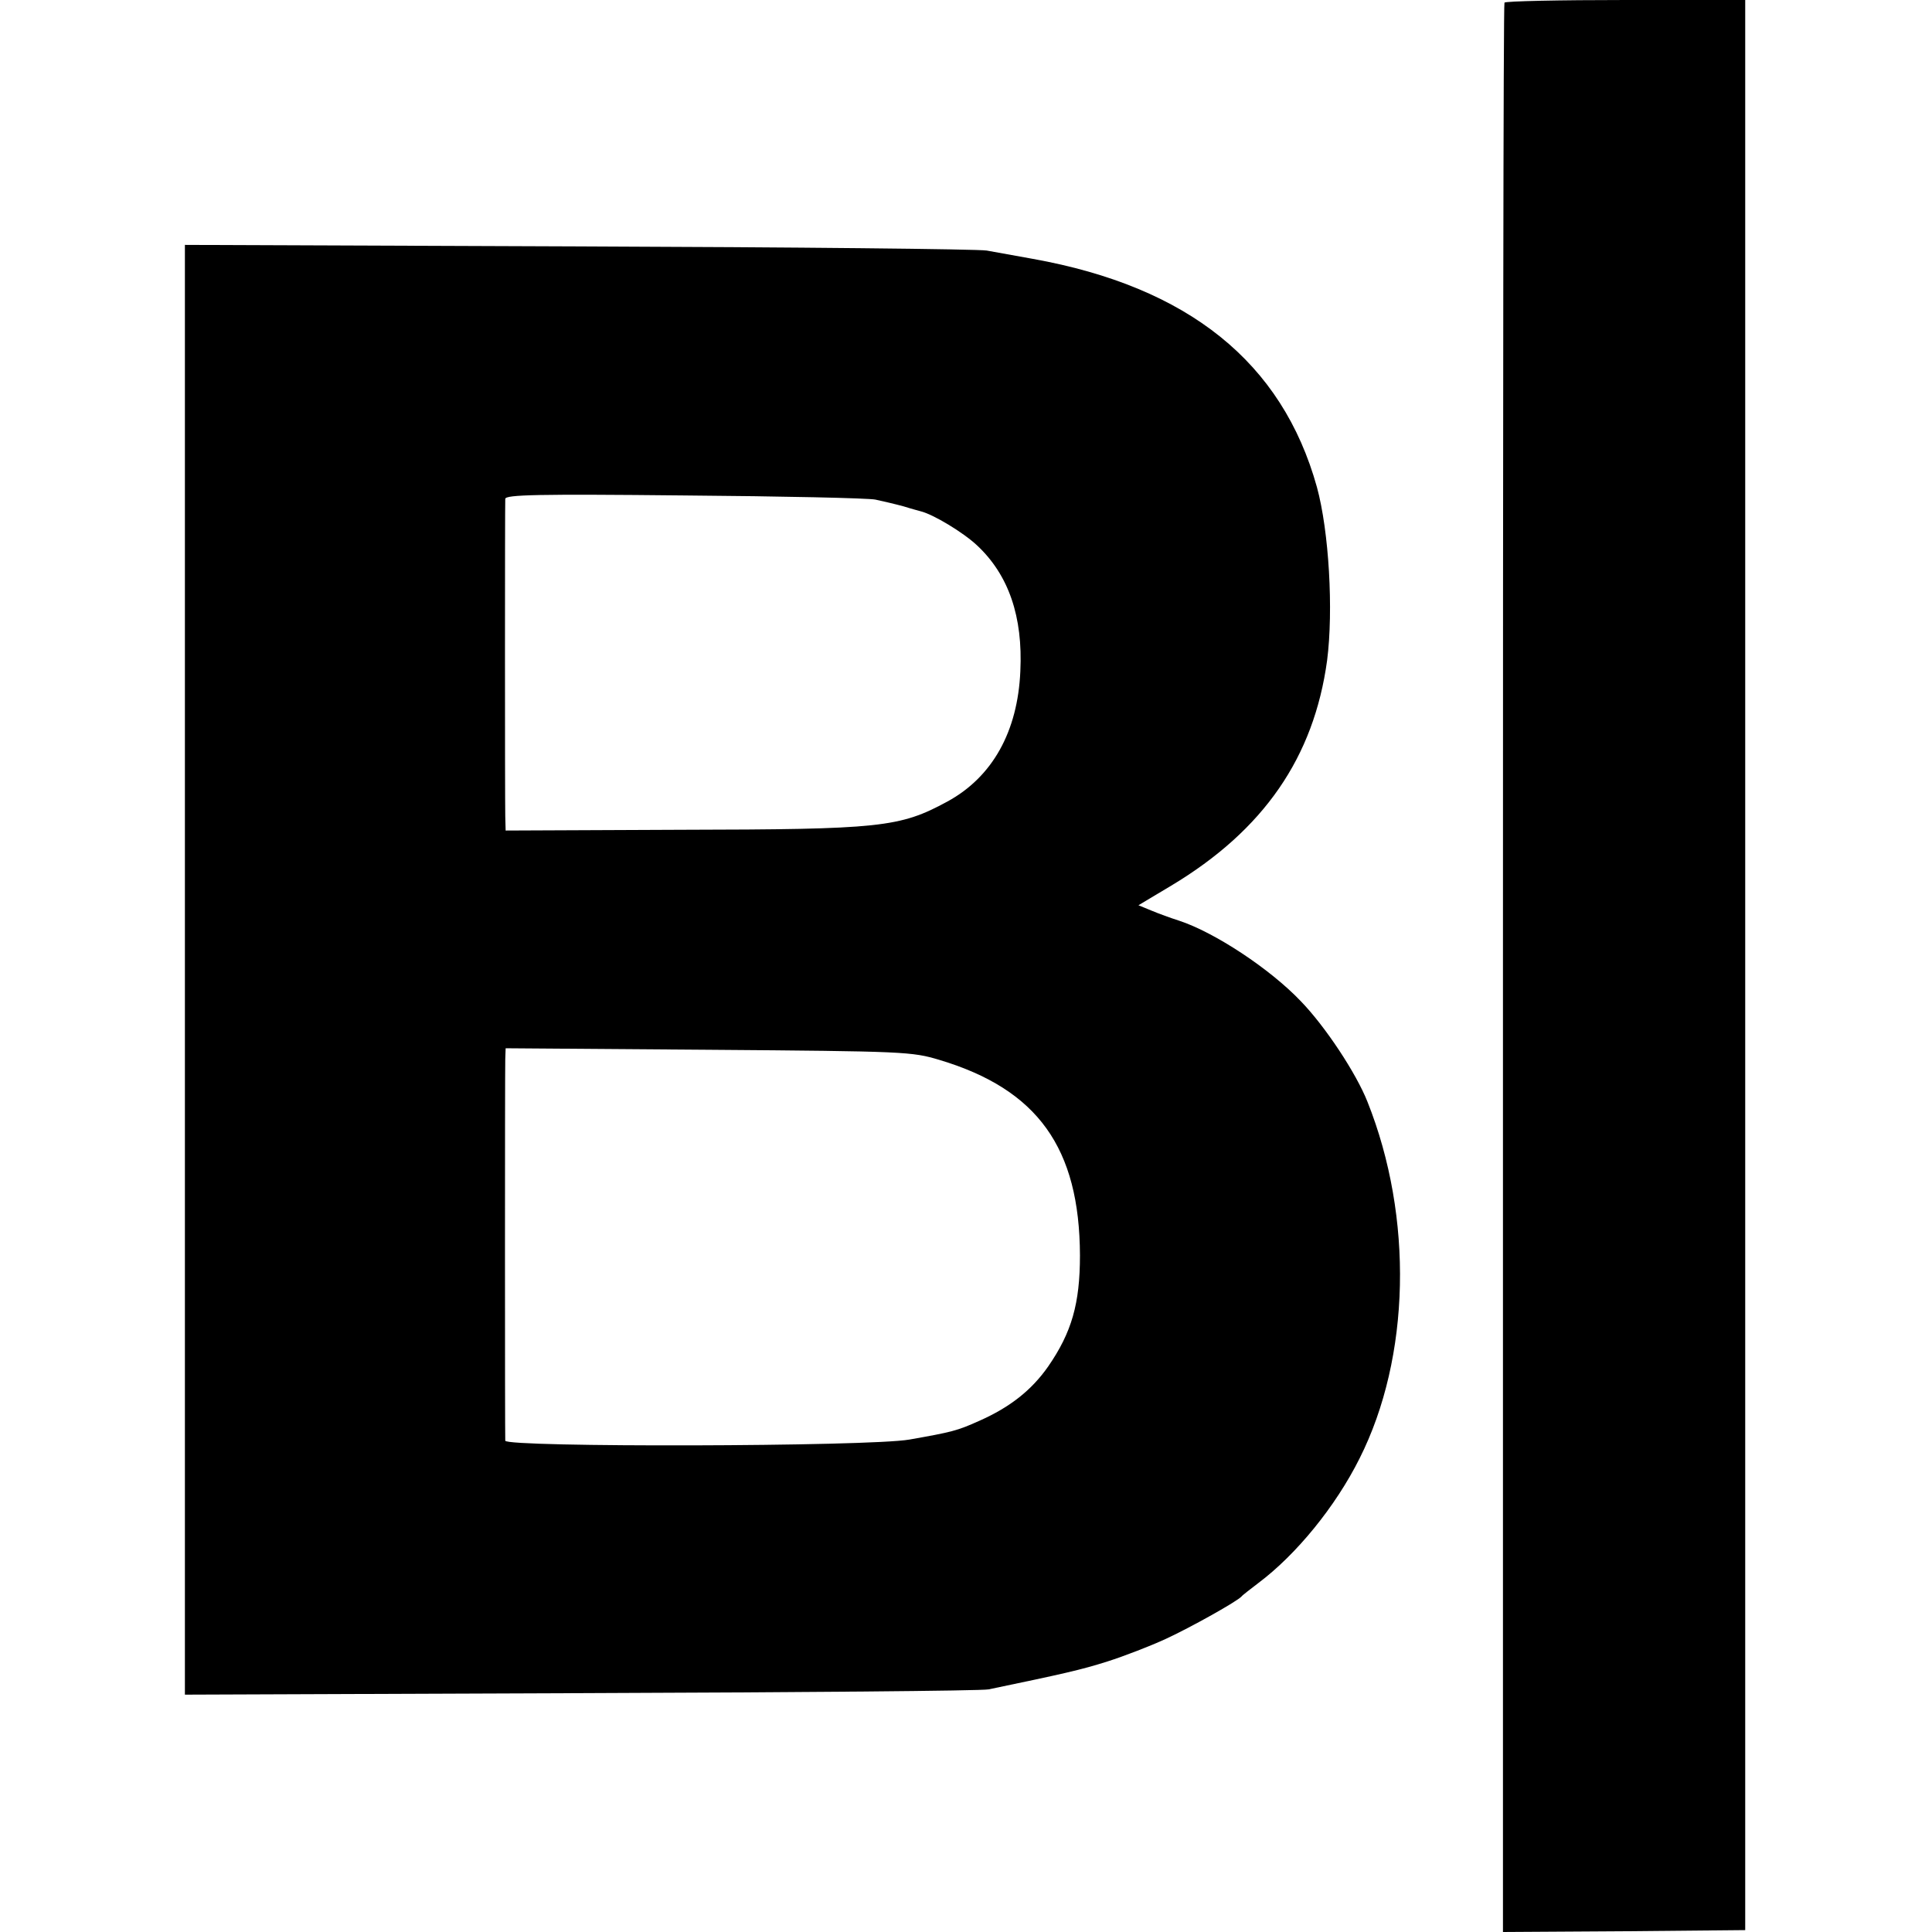<?xml version="1.0" standalone="no"?>
<!DOCTYPE svg PUBLIC "-//W3C//DTD SVG 20010904//EN"
 "http://www.w3.org/TR/2001/REC-SVG-20010904/DTD/svg10.dtd">
<svg version="1.0" xmlns="http://www.w3.org/2000/svg"
 width="512pt" height="512pt" viewBox="0 0 512 512"
 preserveAspectRatio="xMidYMid meet">
<g transform="translate(0,512) scale(0.1,-0.1)"
fill="#000000" stroke="none">
<path d="M3987 5113 c-3 -5 -4 -1157 -4 -2561 l0 -2552 321 2 321 3 0 2558 0
2557 -317 0 c-174 0 -319 -3 -321 -7z"/>
<path d="M490 2550 l0 -1921 1048 4 c576 2 1063 6 1082 10 197 41 246 52 315
74 44 14 114 41 155 60 69 32 188 99 200 112 3 4 23 19 45 36 100 75 204 202
268 330 135 268 143 639 21 945 -30 76 -112 200 -177 267 -82 86 -228 182
-322 213 -22 7 -55 19 -74 27 l-34 14 87 52 c245 147 378 340 413 597 17 133
5 342 -27 459 -92 331 -341 531 -753 605 -45 8 -100 18 -122 22 -22 4 -509 9
-1082 11 l-1043 4 0 -1921z m1830 1246 c19 -4 53 -12 75 -18 22 -7 42 -12 45
-13 33 -8 113 -56 150 -91 83 -78 121 -188 114 -333 -7 -160 -74 -280 -193
-345 -127 -69 -177 -74 -708 -75 l-463 -2 -1 38 c-1 47 -1 823 0 841 1 11 85
13 474 9 259 -2 488 -7 507 -11z m170 -1485 c260 -78 371 -233 372 -518 0
-128 -22 -204 -84 -294 -44 -63 -101 -108 -182 -144 -60 -27 -73 -30 -186 -50
-108 -19 -1070 -21 -1071 -3 -1 17 -1 975 0 1011 l1 29 538 -4 c521 -4 539 -5
612 -27z"/>
</g>
</svg>
